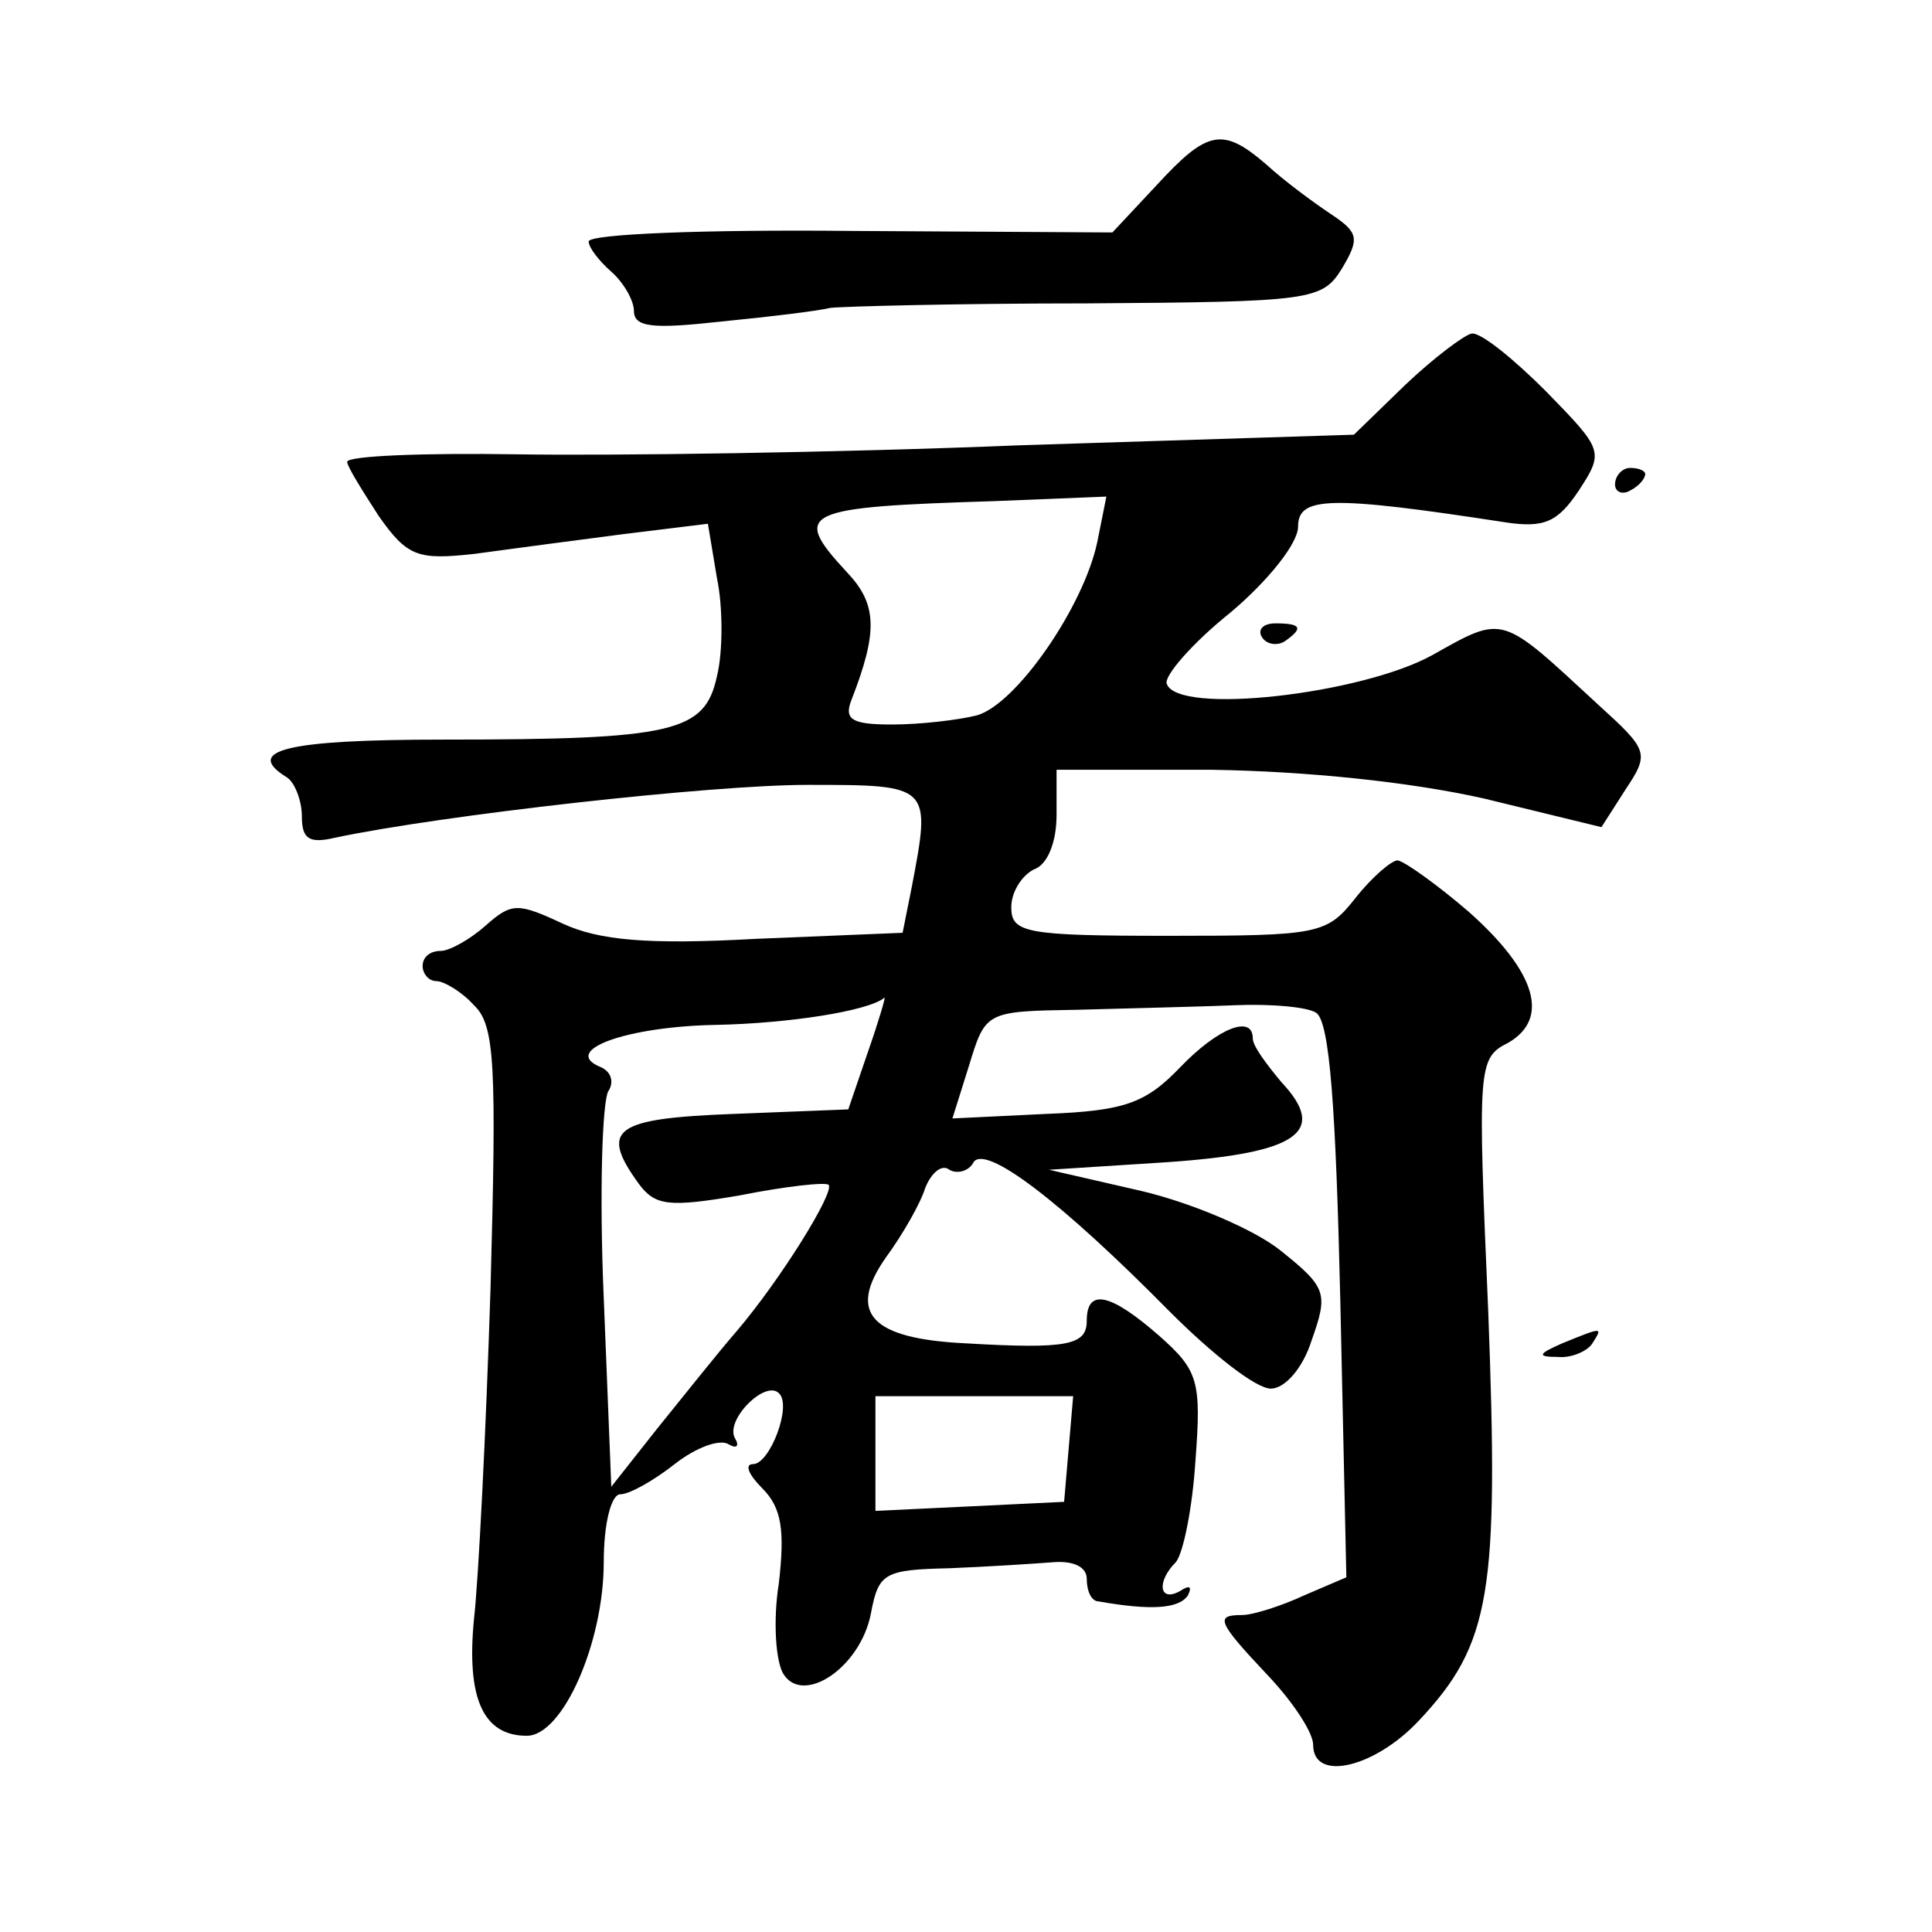 <?xml version="1.0" standalone="no"?>
<!DOCTYPE svg PUBLIC "-//W3C//DTD SVG 20010904//EN"
 "http://www.w3.org/TR/2001/REC-SVG-20010904/DTD/svg10.dtd">
<svg version="1.0" xmlns="http://www.w3.org/2000/svg"
 width="128pt" height="128pt" viewBox="0 0 128 128"
 preserveAspectRatio="xMidYMid meet">
<g transform="translate(0,128) scale(0.1,-0.1)"
fill="#0" stroke="none">
<path d="M766 1157 l-29 -31 -173 1 c-96 1 -174 -2 -174 -7 0 -4 7 -13 15 -20 8
-7 15 -19 15 -26 0 -11 13 -12 58 -7 31 3 64 7 72 9 8 1 85 3 170 3 149 1 156 2
169 23 12 20 11 24 -7 36 -12 8 -31 22 -43 33 -29 25 -39 23 -73 -14z M931 1025
l-34 -33 -221 -7 c-122 -5 -272 -7 -333 -6 -62 1 -113 -1 -113 -5 0 -3 10 -19 21
-36 19 -27 26 -29 63 -25 22 3 67 9 98 13 l57 7 6 -36 c4 -19 4 -49 0 -65 -8 -37
-28 -42 -181 -42 -104 0 -133 -7 -104 -25 5 -3 10 -15 10 -26 0 -15 5 -18 22 -14
71 15 249 35 313 35 82 0 82 0 69 -68 l-6 -30 -97 -4 c-72 -4 -104 -1 -128 10 -30
14 -34 14 -51 -1 -10 -9 -24 -17 -30 -17 -7 0 -12 -4 -12 -10 0 -5 4 -10 9 -10
5 0 17 -7 25 -16 14 -13 15 -40 11 -187 -3 -95 -8 -194 -11 -220 -5 -52 6 -77 35
-77 24 0 51 62 51 115 0 26 5 45 11 45 6 0 22 9 36 20 14 11 30 17 36 13 5 -3 7
-1 4 4 -7 12 20 39 29 30 9 -8 -6 -47 -17 -47 -6 0 -3 -7 6 -16 13 -13 15 -28 11
-63 -4 -25 -2 -52 3 -60 13 -21 51 4 58 40 5 27 9 29 52 30 25 1 56 3 69 4 13 1
22 -3 22 -11 0 -8 3 -15 8 -15 34 -6 53 -5 59 4 3 6 1 7 -5 3 -14 -8 -16 6 -3 19
5 6 11 36 13 67 4 53 2 60 -24 83 -32 28 -48 32 -48 10 0 -16 -12 -19 -80 -15 -63
3 -79 20 -53 57 11 15 23 36 26 46 4 10 11 16 16 12 5 -3 13 -1 16 5 8 12 58 -26
130 -99 28 -28 57 -51 67 -51 9 0 21 13 27 32 11 31 10 35 -20 59 -17 14 -59 32
-93 40 l-61 14 78 5 c87 6 107 20 76 53 -10 12 -19 24 -19 29 0 16 -23 7 -48 -19
-23 -24 -37 -29 -89 -31 l-62 -3 11 35 c11 36 11 36 72 37 34 1 80 2 104 3 23 1
48 -1 54 -5 9 -6 13 -63 16 -191 l4 -183 -28 -12 c-15 -7 -34 -13 -41 -13 -18 0
-17 -4 17 -40 17 -18 30 -38 30 -46 0 -25 41 -15 70 16 48 51 53 85 46 271 -7 162
-7 168 13 178 28 16 19 47 -26 87 -21 18 -42 33 -47 34 -4 0 -17 -11 -28 -25 -19
-24 -24 -25 -124 -25 -95 0 -104 2 -104 19 0 10 7 21 15 25 9 3 15 18 15 36 l0
30 103 0 c63 -1 131 -8 180 -19 l78 -19 16 25 c16 24 15 26 -18 56 -65 60 -62 60
-110 33 -47 -26 -169 -40 -176 -19 -2 5 17 27 42 47 25 21 45 46 45 57 0 20 20
21 137 3 26 -4 35 0 49 21 17 26 16 27 -22 66 -21 21 -43 39 -49 38 -5 -1 -25 -16
-44 -34z m-204 -104 c-9 -43 -54 -108 -80 -115 -12 -3 -37 -6 -56 -6 -26 0 -32
3 -27 16 18 46 17 64 -3 85 -37 40 -30 43 98 47 l74 3 -6 -30z m-152 -338 l-13
-38 -76 -3 c-79 -3 -89 -10 -63 -46 11 -15 20 -16 67 -8 30 6 57 9 59 7 4 -5 -32
-63 -61 -97 -13 -15 -36 -44 -53 -65 l-30 -38 -5 125 c-3 69 -1 130 3 137 4 6 2
13 -5 16 -27 11 17 27 77 28 47 1 100 9 111 18 1 1 -4 -16 -11 -36z m133 -263 l-3
-35 -62 -3 -63 -3 0 38 0 38 65 0 66 0 -3 -35z M1070 959 c0 -5 5 -7 10 -4 6 3
10 8 10 11 0 2 -4 4 -10 4 -5 0 -10 -5 -10 -11z M836 858 c3 -5 10 -6 15 -3 13
9 11 12 -6 12 -8 0 -12 -4 -9 -9z M1035 390 c-16 -7 -17 -9 -3 -9 9 -1 20 4 23
9 7 11 7 11 -20 0z"/>
</g>
</svg>
